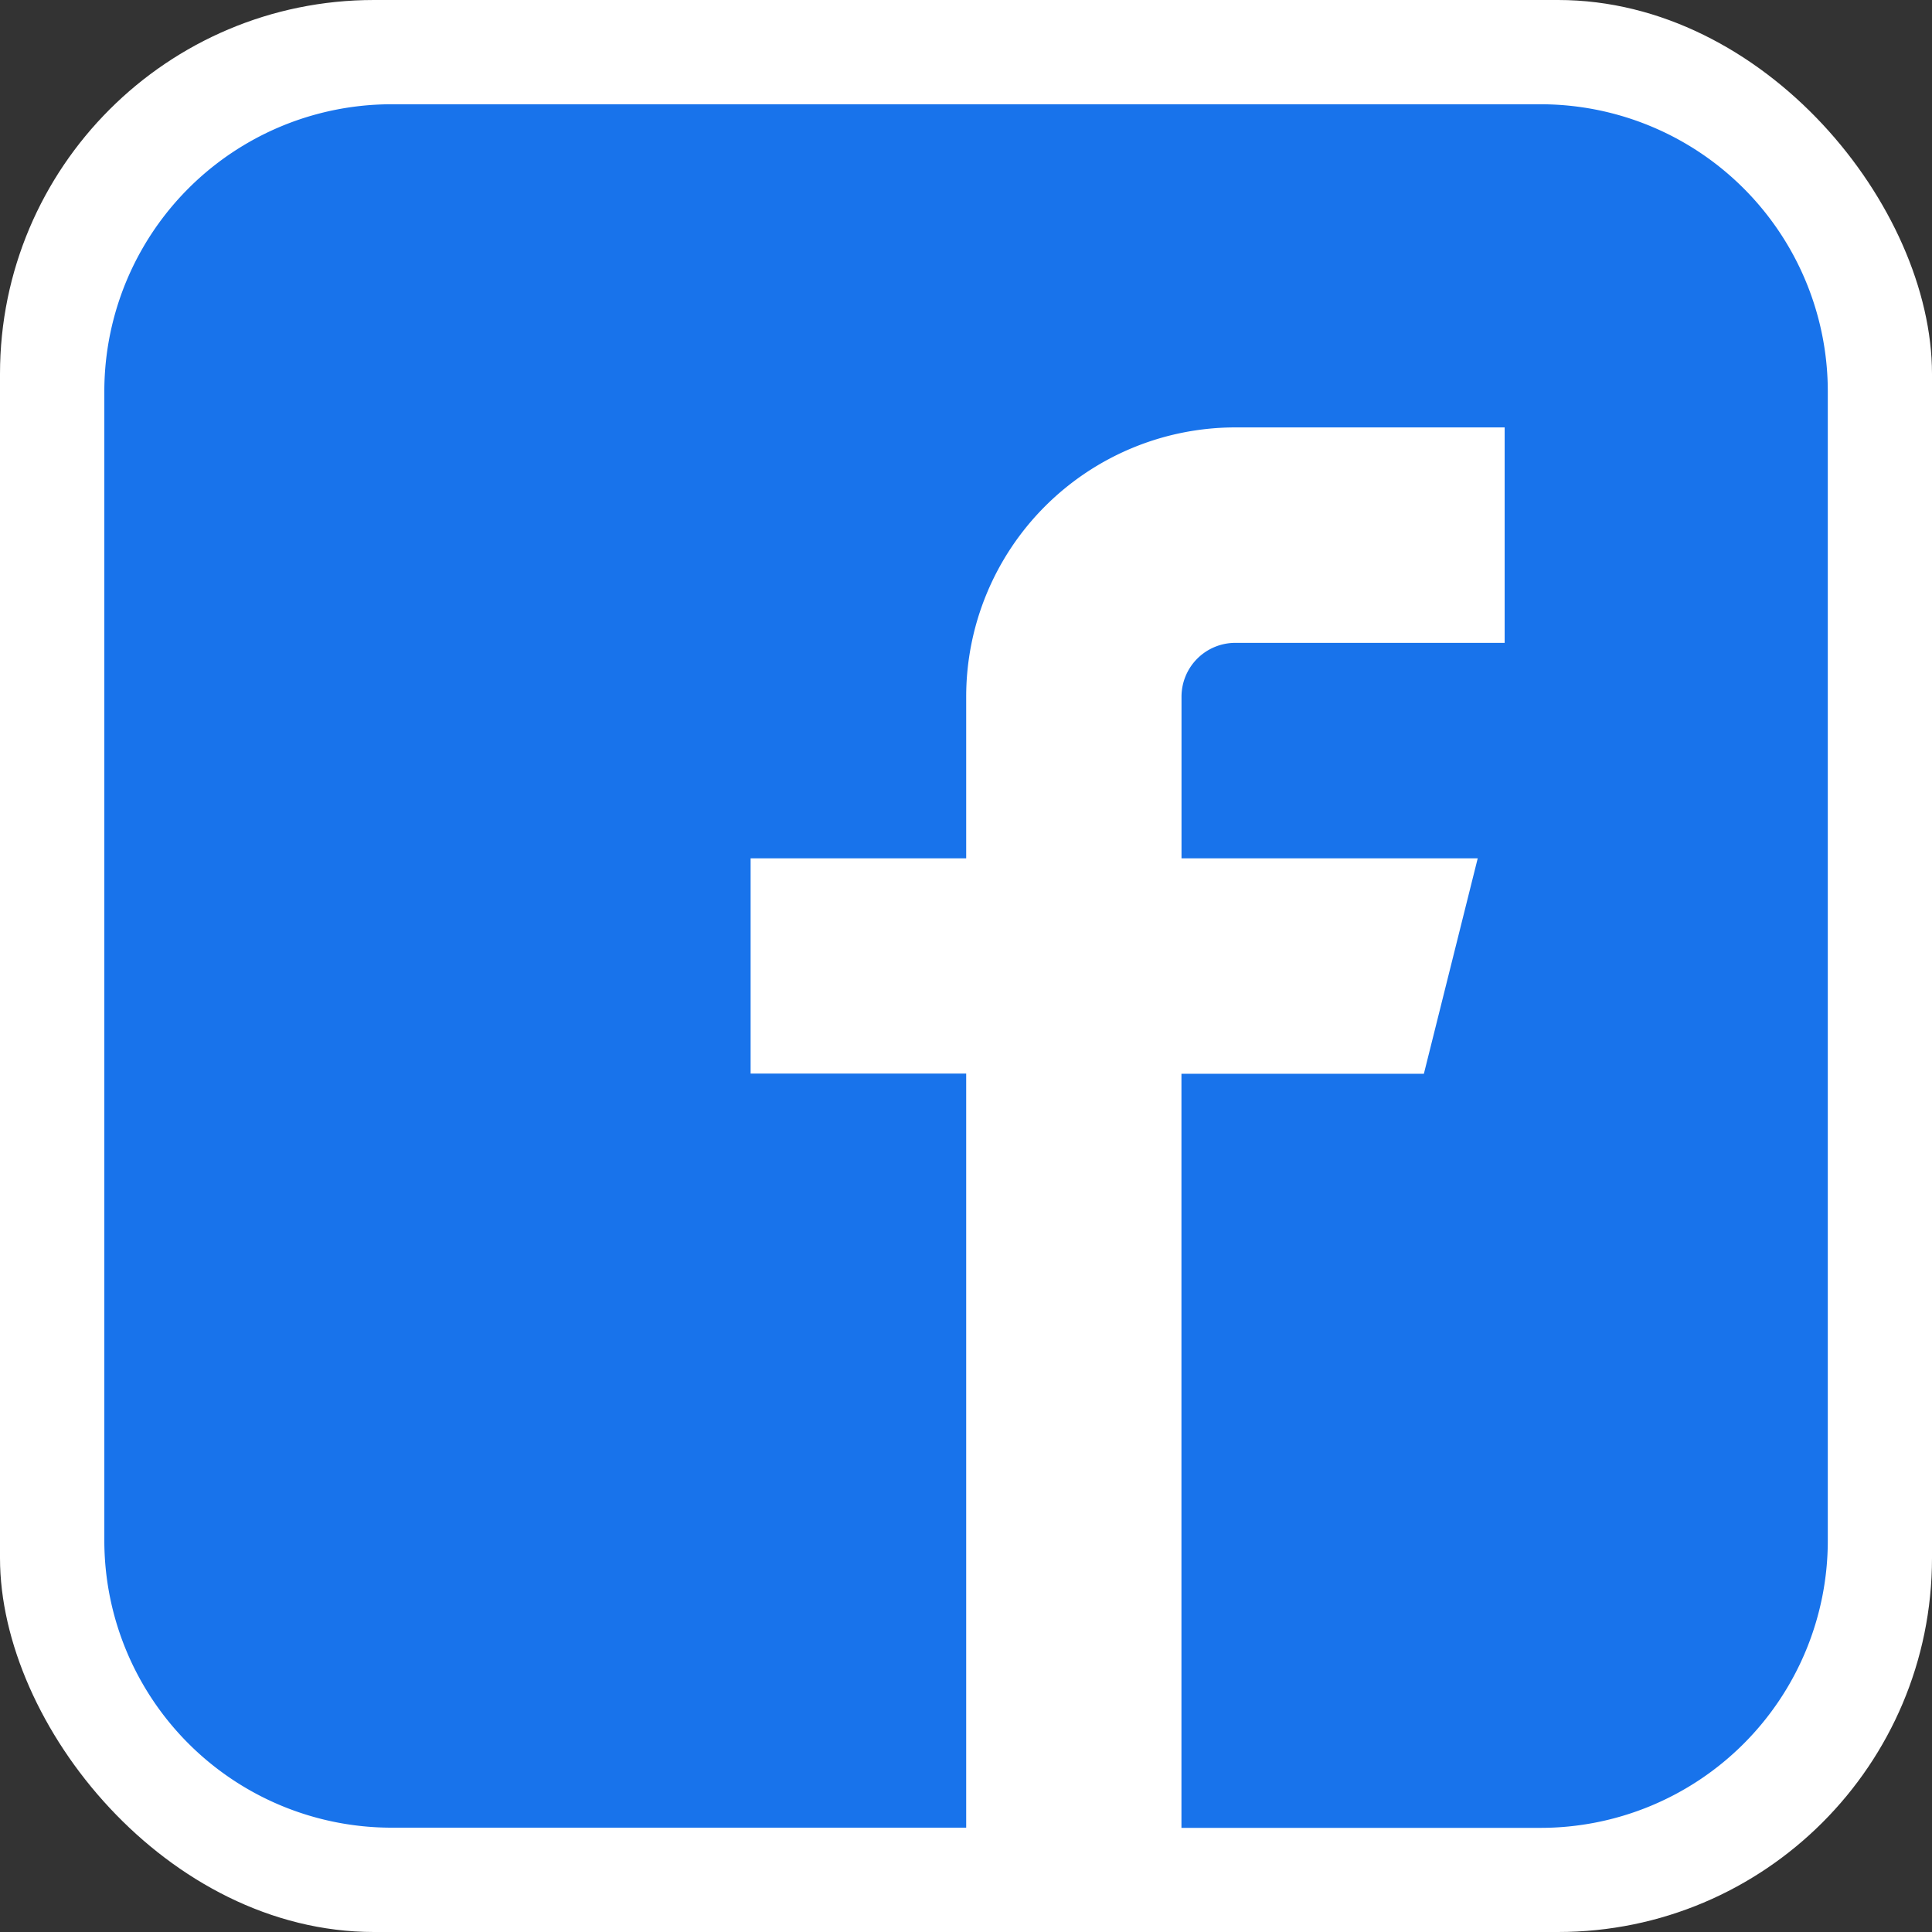 <svg xmlns="http://www.w3.org/2000/svg" width="31" height="31" viewBox="0 0 31 31">
    <rect x="0" y="0" width="31" height="31" fill="#333333" stroke="none"/>
    <g id="Group_193" data-name="Group 193" transform="translate(-1244 -4840)">
        <rect id="Rectangle_168" data-name="Rectangle 168" width="31" height="31" rx="6" transform="translate(1244 4840)" fill="#fff"></rect>
        <path id="Icon_metro-facebook" data-name="Icon metro-facebook" d="M25.616,1.928H7.179a4.609,4.609,0,0,0-4.608,4.61V24.972a4.609,4.609,0,0,0,4.608,4.609H16.4v-12.1H12.941V14.027H16.4V11.434a4.321,4.321,0,0,1,4.321-4.321H25.04V10.57H20.719a.864.864,0,0,0-.864.864v2.593h4.753l-.864,3.457H19.854v12.1h5.762a4.609,4.609,0,0,0,4.609-4.609V6.538a4.609,4.609,0,0,0-4.609-4.61Z" transform="translate(1243.103 4839.745)" fill="#1873eb"></path>
    </g>
</svg>